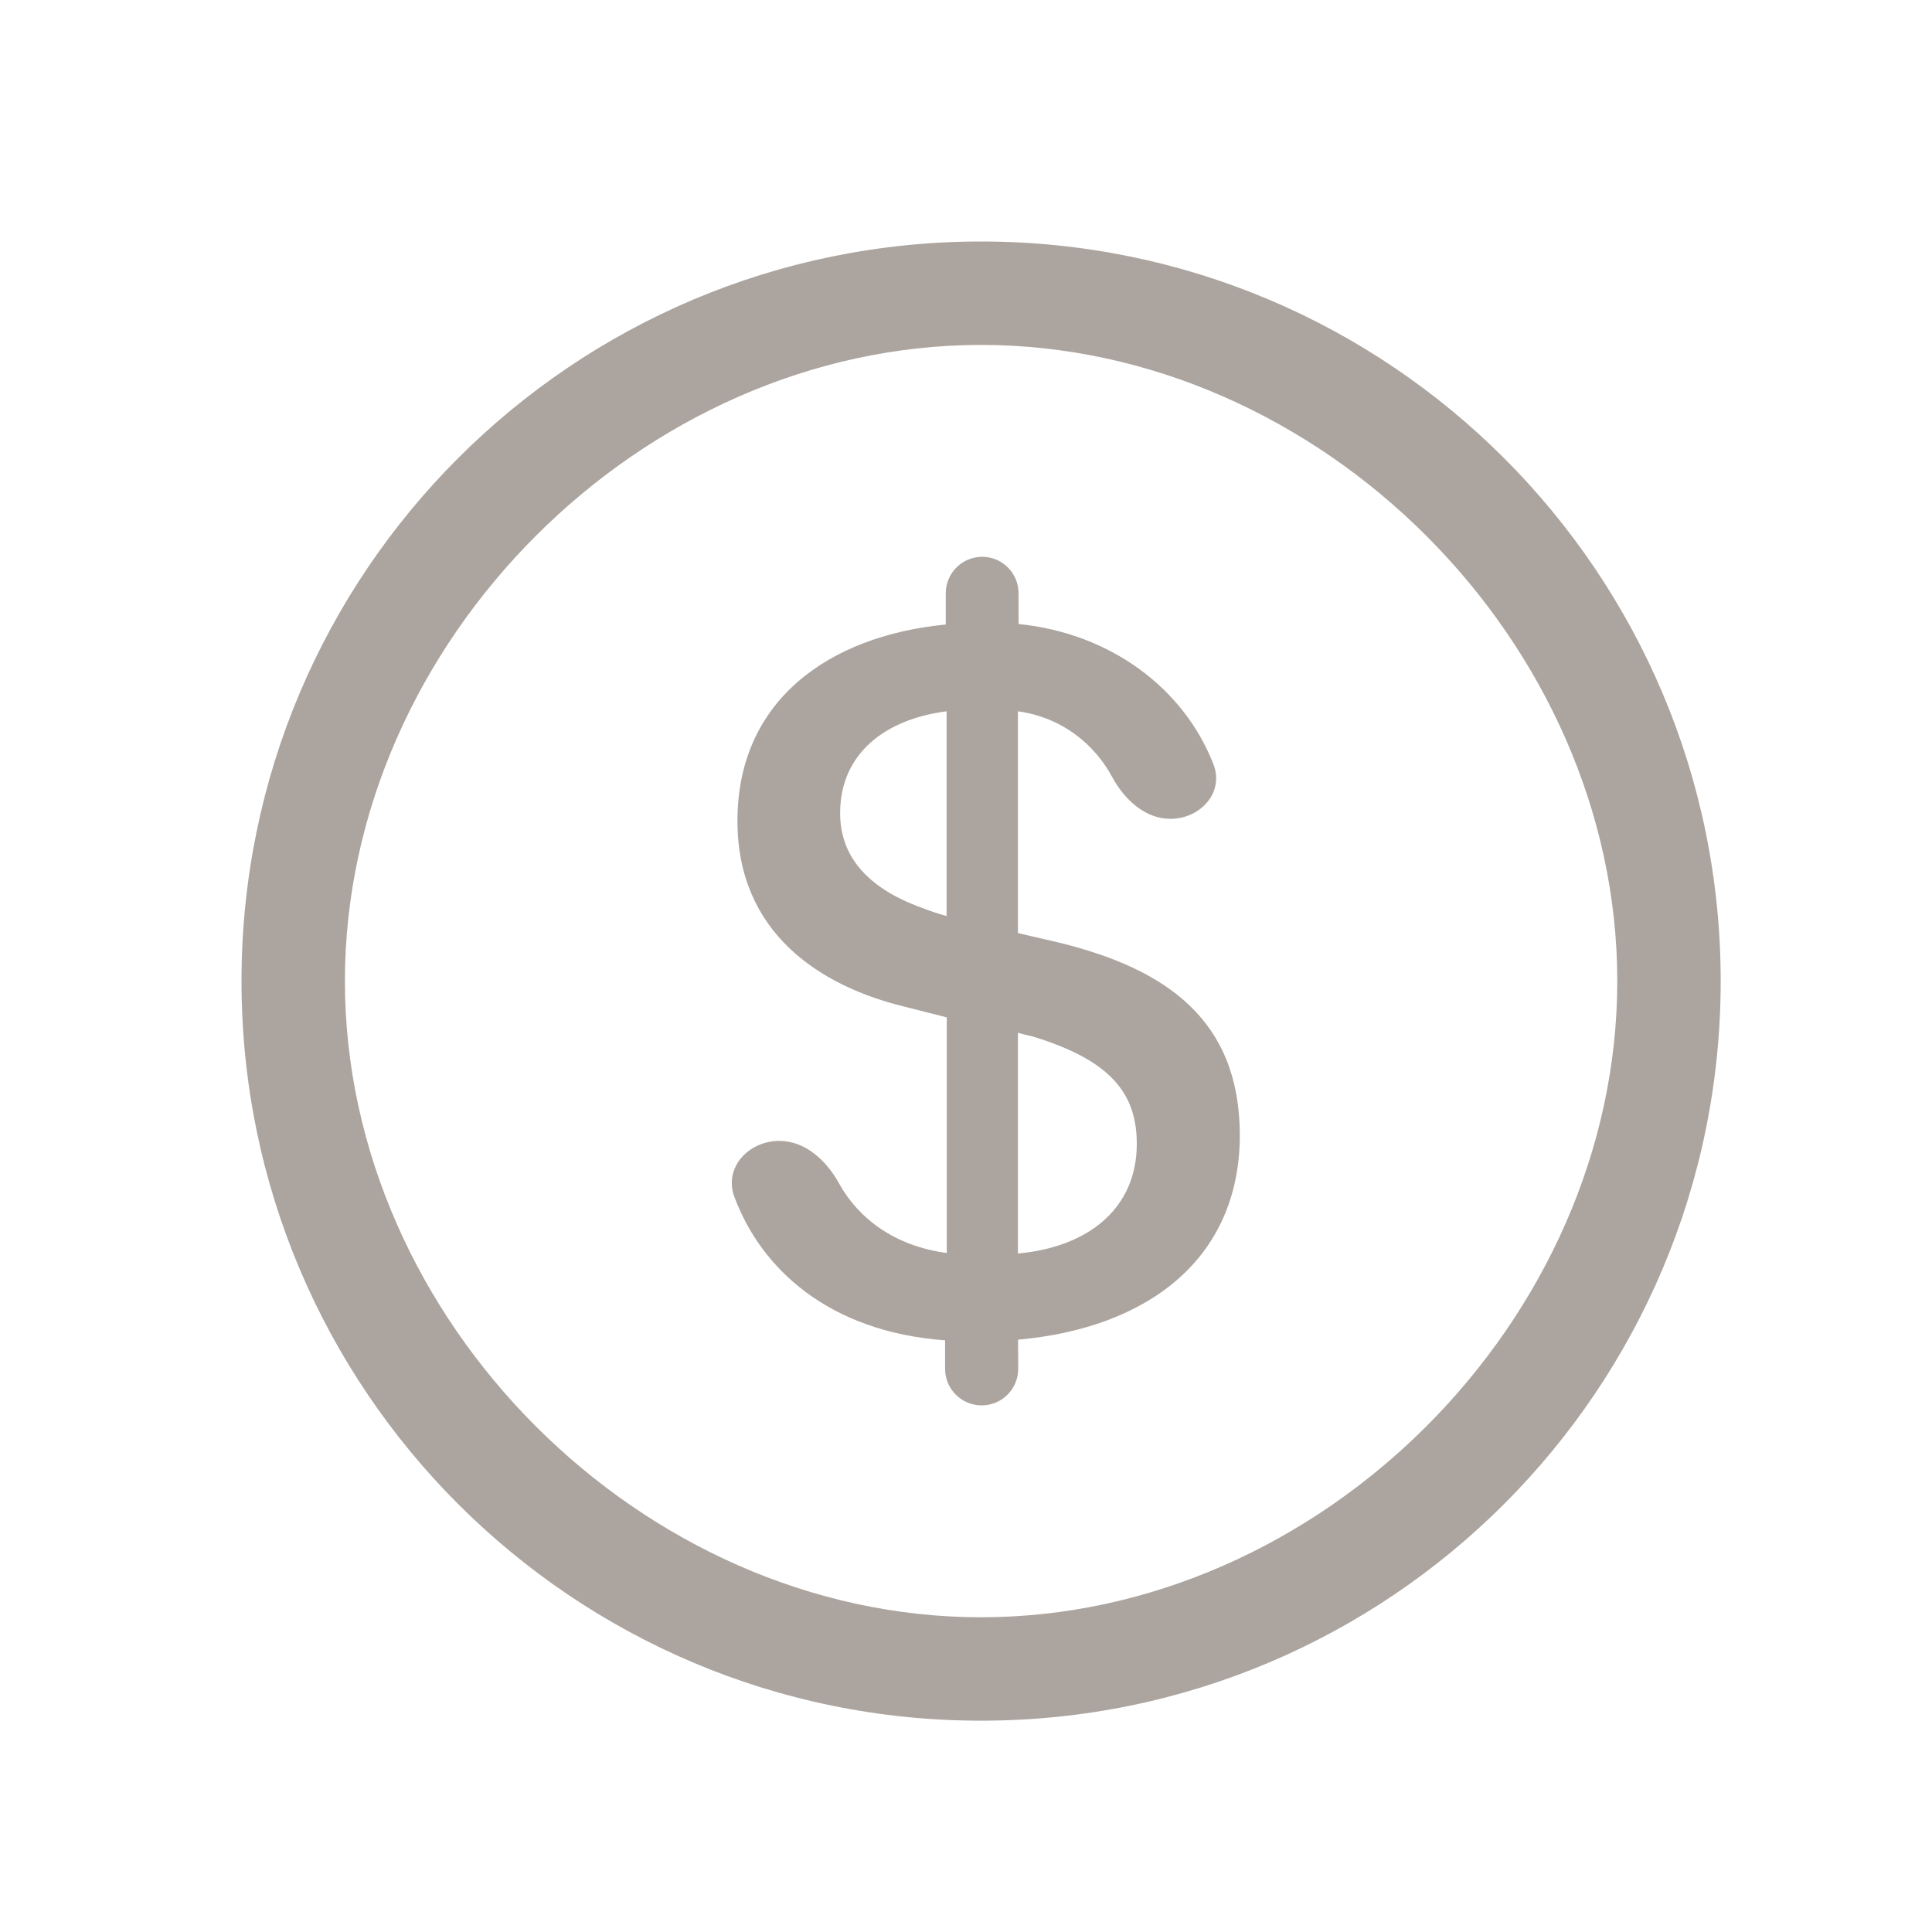 <svg width="40" height="40" viewBox="0 0 40 40" fill="none" xmlns="http://www.w3.org/2000/svg">
<path d="M20.312 5C11.856 5 5 11.856 5 20.312C5 28.769 11.856 35.625 20.312 35.625C28.769 35.625 35.625 28.769 35.625 20.312C35.625 11.856 28.769 5 20.312 5ZM20.312 33.484C13.292 33.484 7.141 27.333 7.141 20.312C7.141 13.292 13.292 7.141 20.312 7.141C27.333 7.141 33.484 13.292 33.484 20.312C33.484 27.333 27.333 33.484 20.312 33.484ZM21.943 19.52L21.075 19.318V14.727C21.993 14.853 22.664 15.415 23.026 16.086C23.276 16.549 23.705 16.953 24.231 16.953C24.853 16.953 25.349 16.407 25.124 15.827C24.516 14.257 22.998 13.112 21.088 12.919V12.282C21.088 11.866 20.751 11.528 20.335 11.528C19.919 11.528 19.581 11.866 19.581 12.282V12.93C17.161 13.165 15.268 14.502 15.268 16.997C15.268 19.308 16.97 20.422 18.757 20.849L19.602 21.064V25.942C18.512 25.796 17.767 25.219 17.371 24.5C17.111 24.029 16.673 23.621 16.135 23.621C15.495 23.621 14.981 24.177 15.204 24.778C15.752 26.256 17.148 27.573 19.567 27.75V28.34C19.567 28.758 19.906 29.097 20.324 29.097C20.744 29.097 21.083 28.756 21.081 28.336L21.078 27.736C23.754 27.5 25.669 26.068 25.669 23.498C25.665 21.126 24.158 20.066 21.943 19.52ZM19.598 18.966C19.407 18.911 19.246 18.86 19.085 18.795C17.93 18.378 17.394 17.705 17.394 16.836C17.394 15.596 18.334 14.888 19.598 14.727V18.966ZM21.075 25.952V21.382C21.181 21.413 21.276 21.437 21.375 21.457C22.992 21.95 23.536 22.633 23.536 23.683C23.536 25.019 22.531 25.822 21.075 25.952Z" fill="#ACA49E"/>
</svg>
